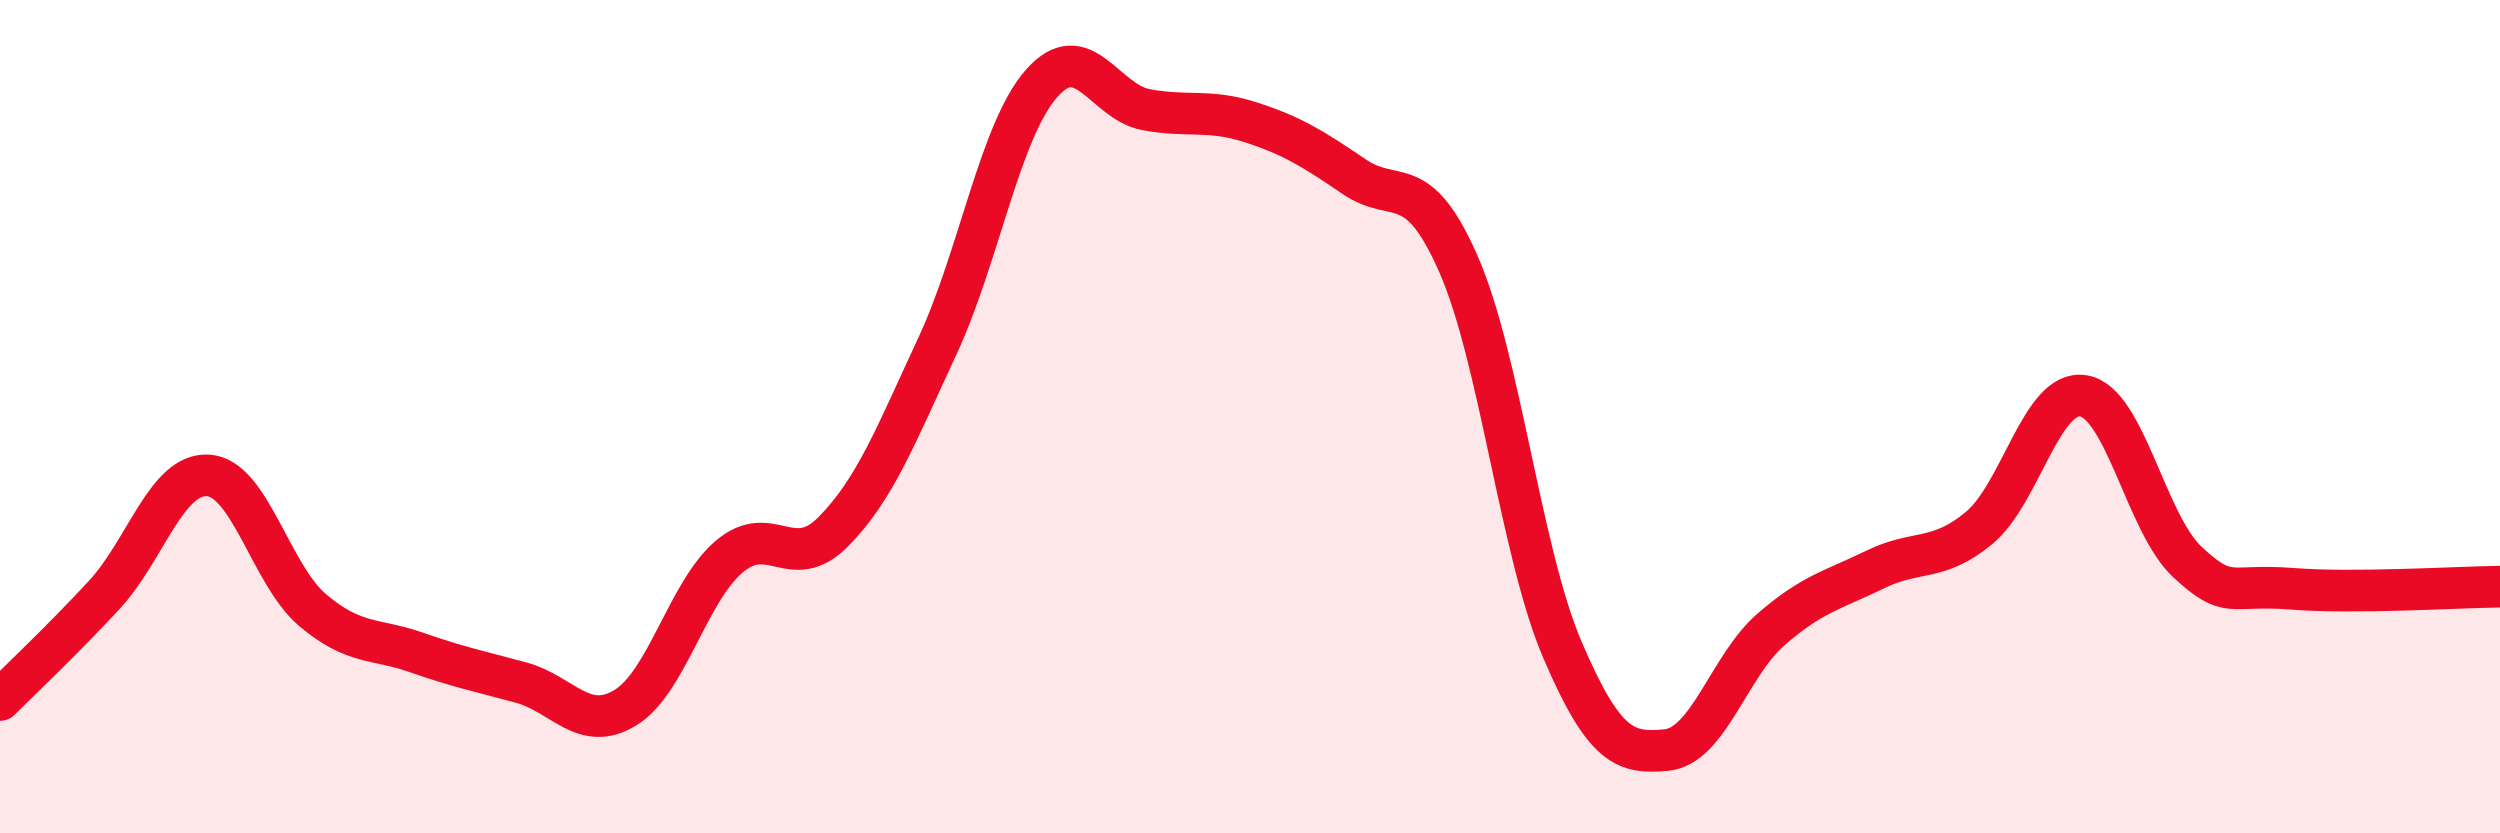 
    <svg width="60" height="20" viewBox="0 0 60 20" xmlns="http://www.w3.org/2000/svg">
      <path
        d="M 0,16.8 C 0.5,16.3 1.5,15.36 2.5,14.28 C 3.5,13.2 4,11.34 5,11.41 C 6,11.48 6.5,13.79 7.5,14.64 C 8.5,15.49 9,15.31 10,15.66 C 11,16.01 11.5,16.11 12.5,16.38 C 13.5,16.65 14,17.59 15,16.99 C 16,16.39 16.5,14.21 17.5,13.36 C 18.5,12.51 19,13.77 20,12.76 C 21,11.75 21.5,10.45 22.5,8.3 C 23.5,6.15 24,3.13 25,2 C 26,0.87 26.5,2.44 27.5,2.63 C 28.5,2.82 29,2.61 30,2.93 C 31,3.25 31.5,3.56 32.5,4.24 C 33.5,4.92 34,4.06 35,6.33 C 36,8.6 36.5,13.27 37.5,15.6 C 38.5,17.93 39,18.1 40,18 C 41,17.9 41.5,15.98 42.5,15.11 C 43.5,14.24 44,14.16 45,13.67 C 46,13.18 46.5,13.5 47.5,12.67 C 48.5,11.84 49,9.34 50,9.5 C 51,9.66 51.5,12.56 52.5,13.49 C 53.5,14.42 53.5,14.01 55,14.13 C 56.5,14.25 59,14.09 60,14.08L60 20L0 20Z"
        fill="#EB0A25"
        opacity="0.1"
        stroke-linecap="round"
        stroke-linejoin="round"
      />
      <path
        d="M 0,16.8 C 0.5,16.3 1.5,15.36 2.5,14.28 C 3.5,13.2 4,11.34 5,11.41 C 6,11.48 6.5,13.79 7.5,14.64 C 8.5,15.49 9,15.31 10,15.66 C 11,16.01 11.5,16.11 12.5,16.38 C 13.5,16.65 14,17.59 15,16.99 C 16,16.39 16.5,14.21 17.5,13.36 C 18.5,12.51 19,13.77 20,12.76 C 21,11.75 21.5,10.45 22.5,8.3 C 23.5,6.15 24,3.13 25,2 C 26,0.87 26.5,2.44 27.5,2.63 C 28.5,2.82 29,2.61 30,2.93 C 31,3.25 31.5,3.56 32.5,4.24 C 33.5,4.92 34,4.06 35,6.33 C 36,8.6 36.5,13.27 37.5,15.6 C 38.5,17.93 39,18.1 40,18 C 41,17.9 41.5,15.98 42.5,15.11 C 43.5,14.24 44,14.16 45,13.67 C 46,13.18 46.5,13.5 47.5,12.67 C 48.5,11.84 49,9.34 50,9.5 C 51,9.66 51.5,12.56 52.5,13.49 C 53.5,14.42 53.5,14.01 55,14.13 C 56.5,14.25 59,14.09 60,14.08"
        stroke="#EB0A25"
        stroke-width="1"
        fill="none"
        stroke-linecap="round"
        stroke-linejoin="round"
      />
    </svg>
  